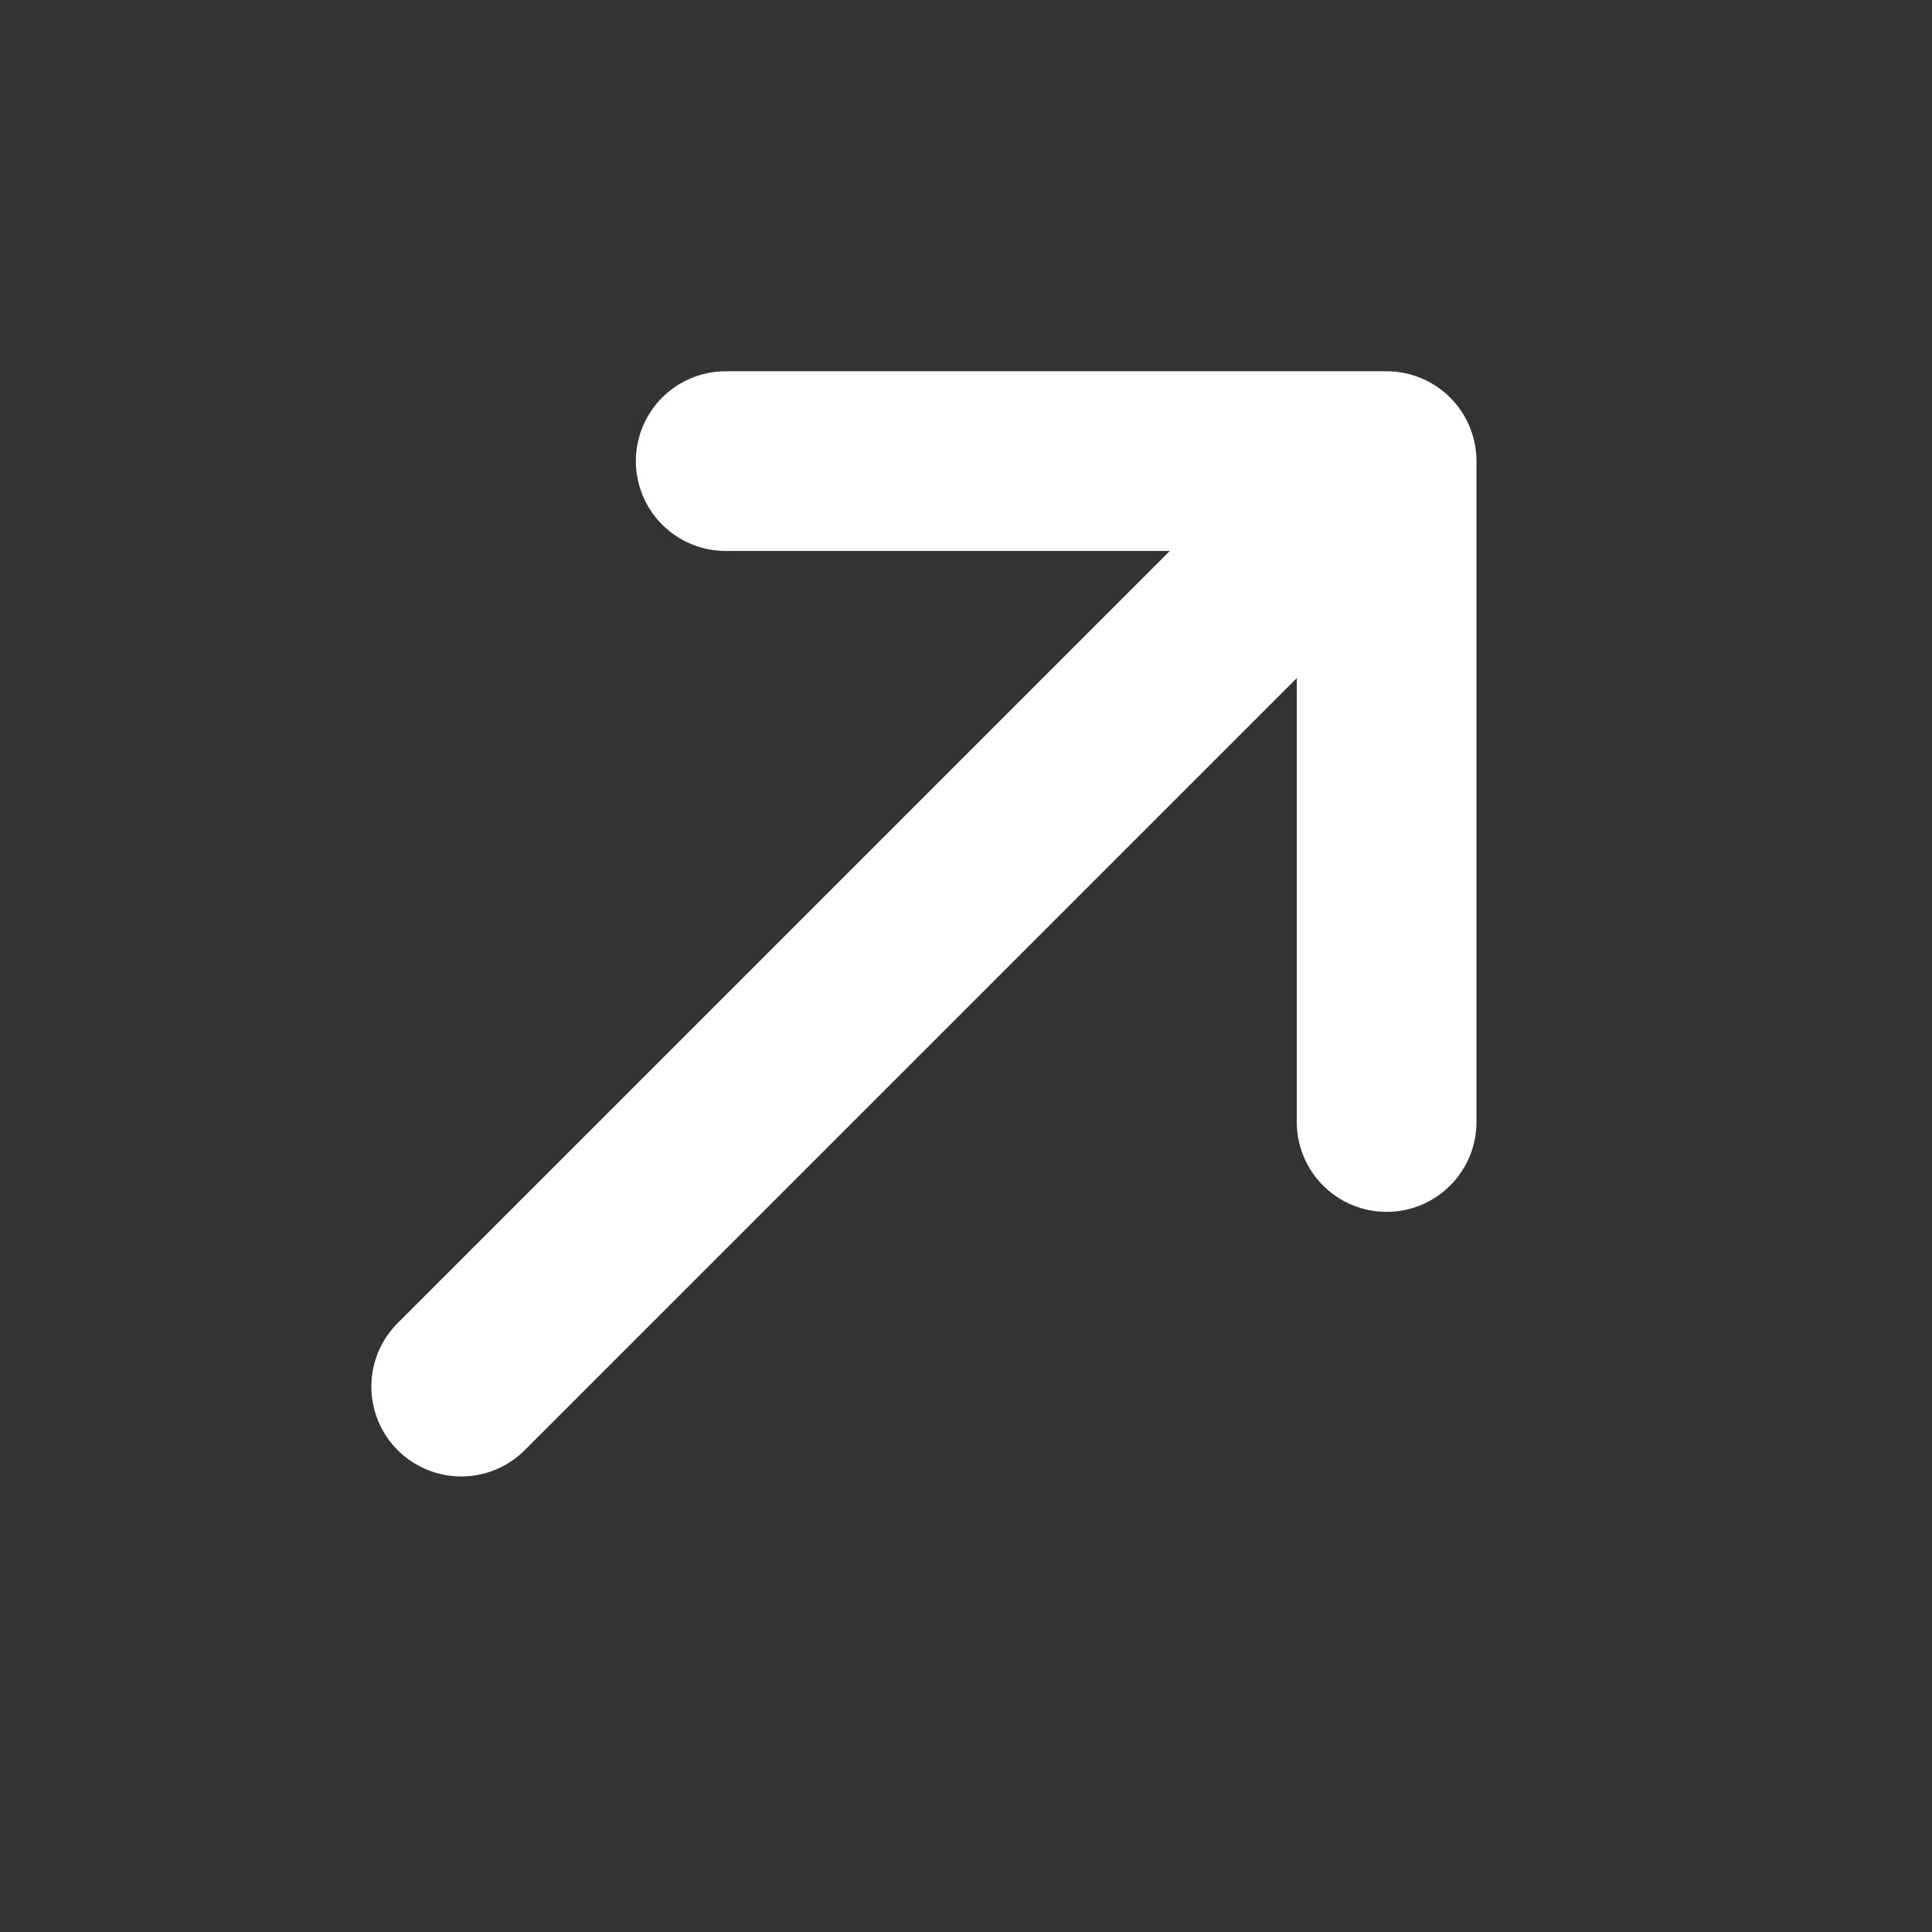 <?xml version="1.0" encoding="utf-8"?>
<svg xmlns="http://www.w3.org/2000/svg" fill="none" height="100%" overflow="visible" preserveAspectRatio="none" style="display: block;" viewBox="0 0 21 21" width="100%">
<rect x="0" y="0" width="21" height="21" fill="#333333" stroke="none"/>
<g id="vuesax/linear/arrow-right">
<g id="arrow-right">
<path d="M7.888 5.012L15.072 5.012L15.072 12.196M5.013 15.072L14.972 5.113" id="Vector" stroke="white" stroke-linecap="round" stroke-linejoin="round" stroke-miterlimit="10" stroke-width="1.953"/>
<g id="Vector_2" opacity="0">
</g>
</g>
</g>
</svg>